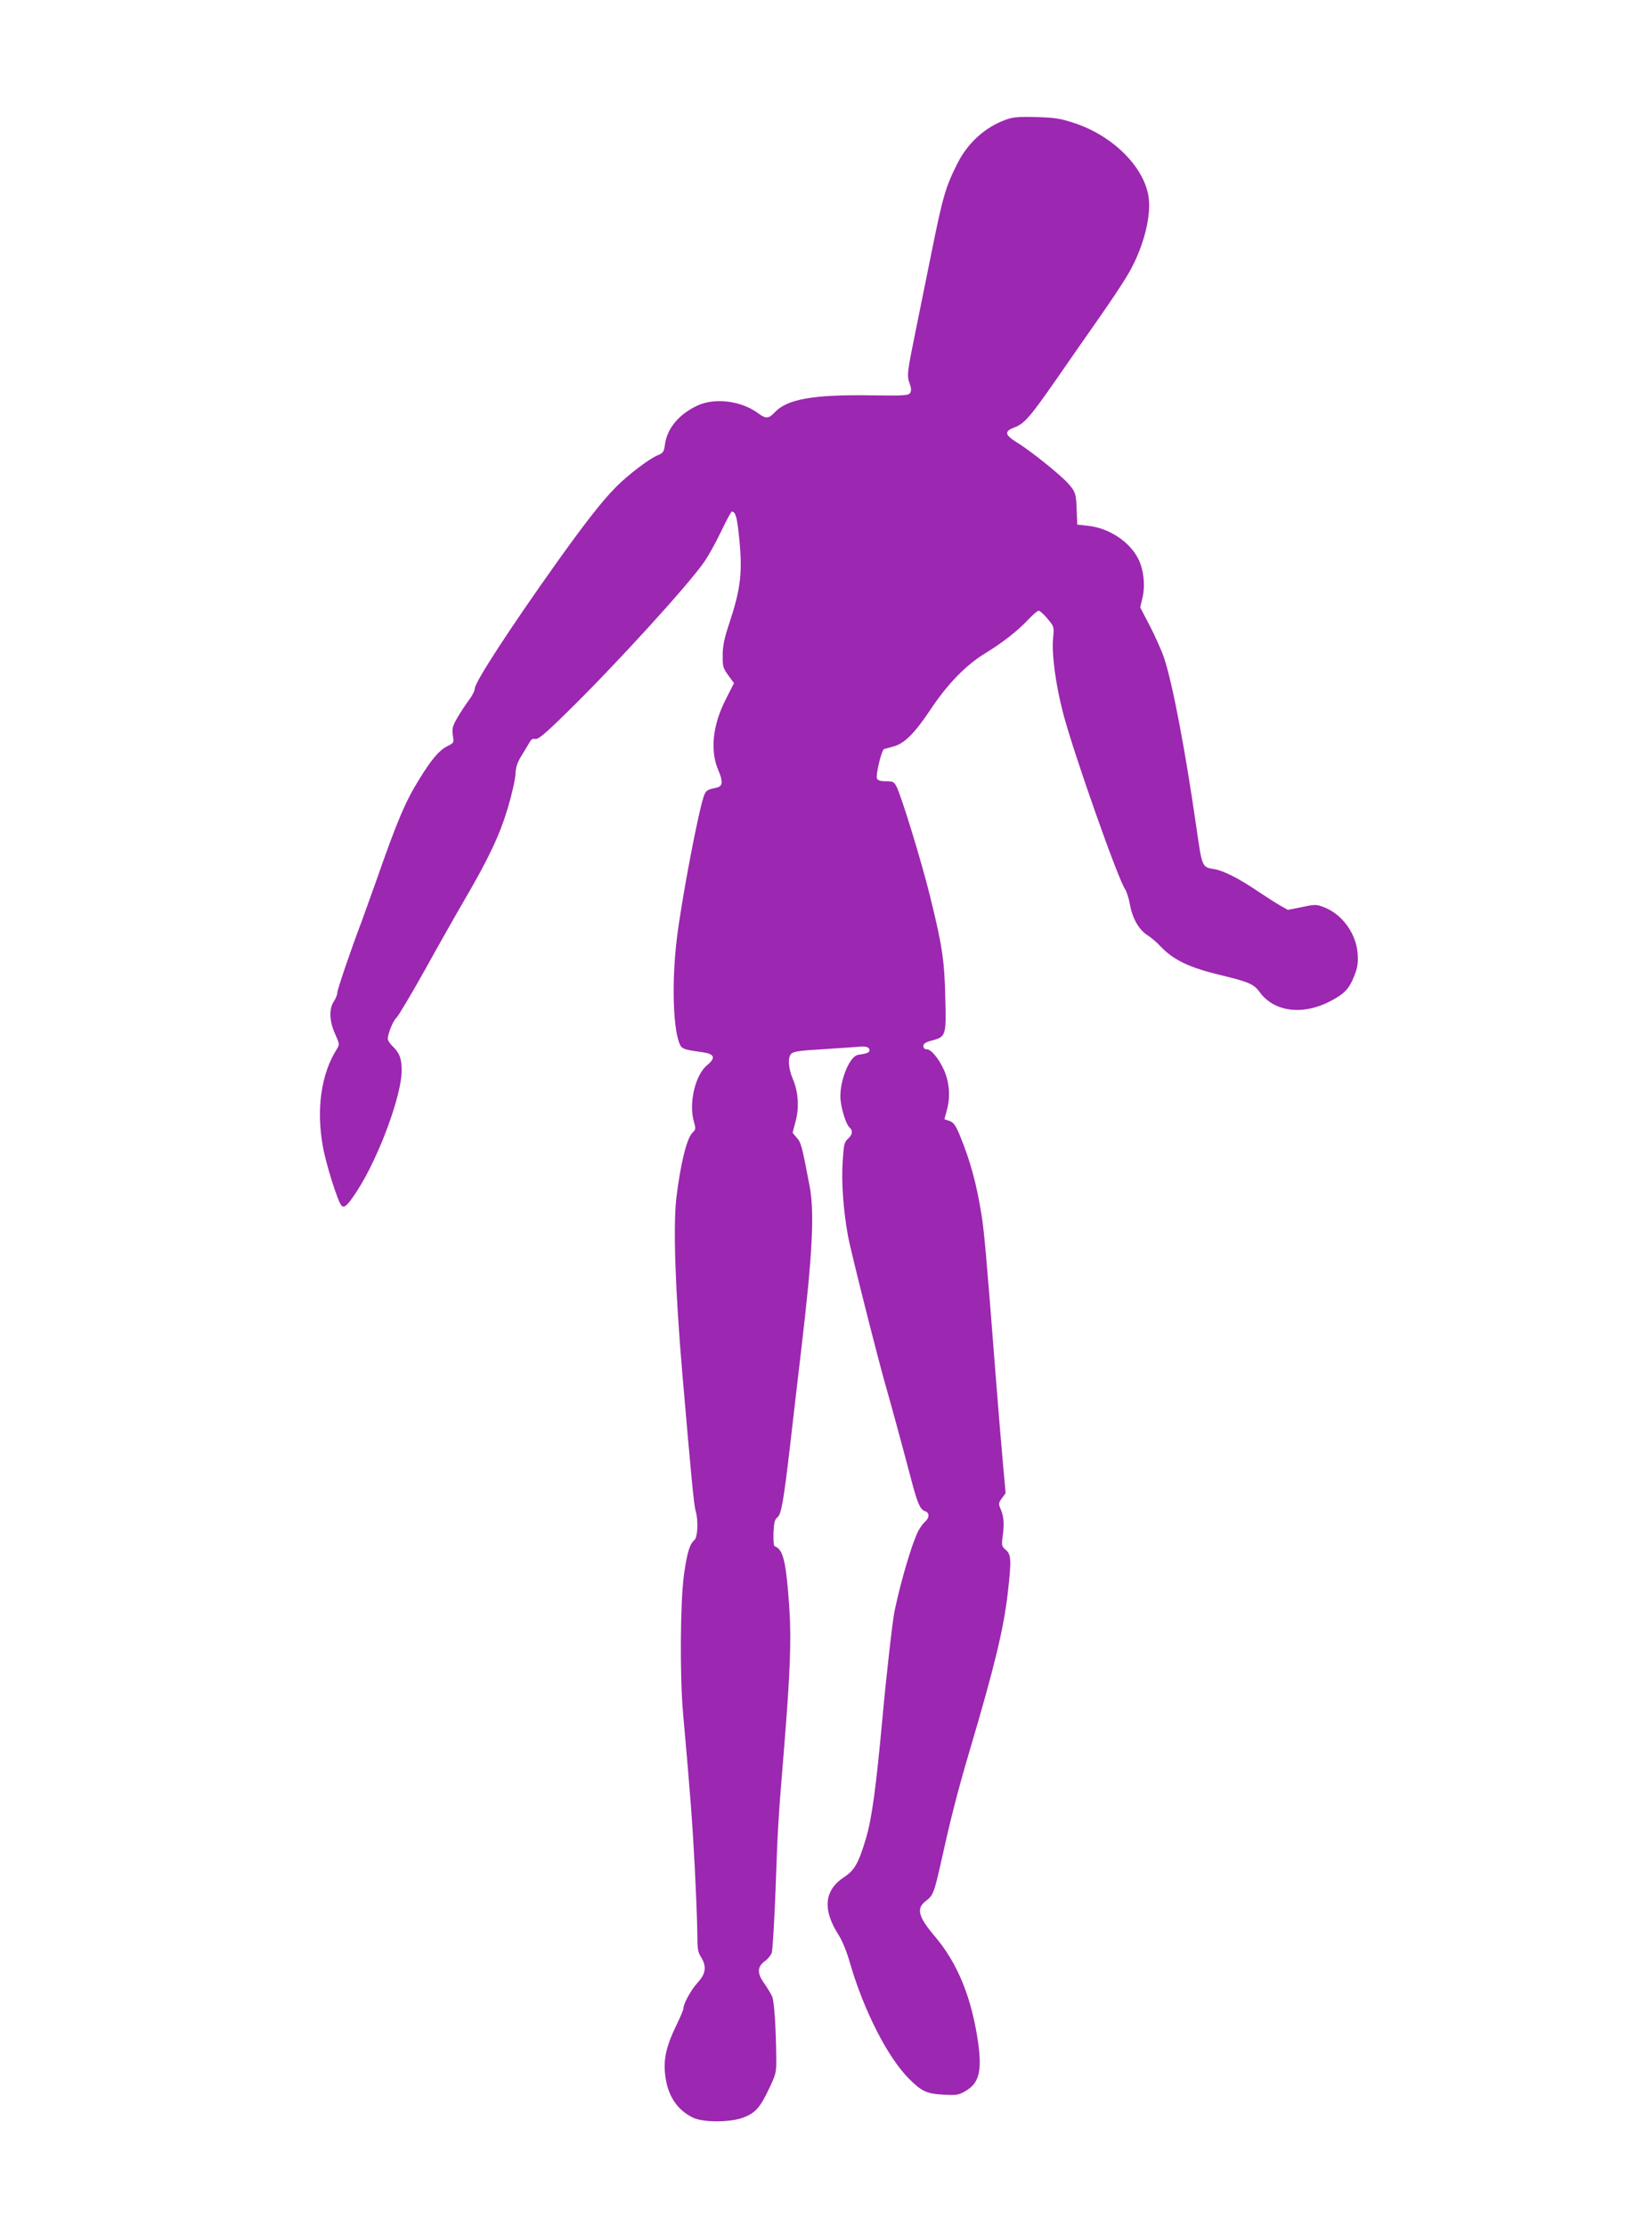 <?xml version="1.0" standalone="no"?>
<!DOCTYPE svg PUBLIC "-//W3C//DTD SVG 20010904//EN"
 "http://www.w3.org/TR/2001/REC-SVG-20010904/DTD/svg10.dtd">
<svg version="1.0" xmlns="http://www.w3.org/2000/svg"
 width="950pt" height="1280pt" viewBox="0 0 950 1280"
 preserveAspectRatio="xMidYMid meet">
<g transform="translate(0,1280) scale(0.1,-0.1)"
fill="#9c27b0" stroke="none">
<path d="M5784 12112 c-118 -42 -219 -133 -278 -251 -68 -134 -85 -192 -151
-521 -24 -118 -64 -316 -89 -439 -50 -246 -52 -259 -34 -308 9 -25 9 -39 2
-51 -10 -15 -32 -17 -230 -14 -326 5 -478 -22 -548 -97 -36 -38 -52 -39 -96
-6 -98 72 -249 91 -350 44 -105 -49 -174 -131 -186 -223 -6 -44 -11 -50 -43
-63 -49 -20 -169 -112 -238 -181 -82 -83 -181 -210 -350 -447 -264 -371 -463
-677 -463 -713 0 -12 -15 -42 -34 -66 -18 -25 -48 -70 -66 -101 -28 -48 -31
-62 -26 -100 7 -44 7 -44 -33 -64 -46 -24 -89 -74 -158 -186 -83 -133 -128
-240 -254 -600 -33 -93 -69 -192 -79 -220 -56 -146 -140 -391 -140 -409 0 -12
-9 -34 -20 -51 -29 -43 -26 -114 7 -187 26 -58 26 -61 10 -87 -89 -140 -119
-341 -81 -556 17 -101 89 -329 109 -345 17 -14 36 5 91 90 123 191 254 546
254 688 0 68 -13 103 -54 141 -14 14 -26 32 -26 40 0 30 31 106 49 121 10 8
84 132 164 275 79 143 184 328 232 410 138 237 199 367 245 521 23 76 43 164
44 194 2 40 11 68 32 102 16 25 36 60 46 76 12 23 21 29 36 25 16 -4 56 29
178 149 277 270 706 740 796 872 22 32 65 109 95 172 30 63 58 114 61 114 21
-1 29 -26 40 -125 24 -220 14 -310 -54 -517 -29 -86 -38 -130 -38 -183 -1 -64
2 -74 32 -116 l33 -45 -46 -90 c-77 -150 -93 -298 -44 -411 28 -65 25 -91 -8
-99 -55 -12 -60 -15 -72 -40 -29 -65 -133 -608 -160 -839 -27 -231 -21 -484
13 -583 14 -40 20 -43 136 -59 69 -10 78 -32 27 -74 -69 -56 -107 -217 -77
-324 12 -42 11 -47 -8 -65 -33 -31 -70 -185 -93 -379 -18 -164 -6 -528 35
-1006 52 -605 66 -749 76 -787 17 -56 12 -154 -7 -169 -27 -23 -42 -72 -60
-201 -21 -155 -24 -577 -5 -793 43 -482 53 -618 67 -879 8 -160 15 -335 15
-389 0 -83 3 -105 20 -132 35 -56 30 -97 -19 -150 -38 -42 -81 -120 -81 -148
0 -7 -18 -50 -40 -95 -56 -115 -74 -190 -66 -274 11 -125 66 -212 161 -258 58
-28 212 -28 288 0 70 26 97 56 149 165 41 87 43 92 42 185 -2 176 -12 315 -23
345 -7 16 -28 51 -47 78 -41 57 -40 94 5 127 16 11 33 32 39 47 5 16 15 179
22 363 12 350 16 415 50 825 33 410 41 603 30 781 -18 273 -35 351 -84 367 -7
2 -9 31 -8 78 3 59 7 77 23 89 22 18 35 89 74 425 13 116 42 363 64 550 64
542 76 781 46 933 -44 230 -48 245 -73 273 l-24 29 17 65 c22 79 16 171 -16
245 -26 61 -30 124 -8 145 12 12 53 18 180 25 90 6 181 12 203 14 45 5 66 -1
66 -20 0 -13 -15 -19 -65 -26 -54 -8 -115 -173 -100 -270 9 -63 34 -135 51
-148 20 -18 17 -40 -10 -65 -21 -19 -24 -34 -30 -131 -8 -116 4 -283 30 -424
14 -82 184 -754 225 -891 19 -65 92 -333 145 -534 32 -119 47 -151 74 -160 26
-8 26 -37 -1 -61 -12 -10 -29 -35 -39 -54 -36 -72 -97 -277 -135 -455 -12 -56
-48 -373 -70 -616 -37 -401 -61 -580 -95 -694 -42 -141 -66 -184 -125 -222
-116 -76 -126 -187 -32 -334 21 -33 48 -98 66 -164 79 -270 216 -540 340 -663
71 -71 101 -85 198 -90 71 -4 86 -2 122 19 81 45 99 113 76 280 -37 258 -117
455 -249 611 -96 113 -108 160 -52 203 44 33 48 46 96 260 47 213 90 381 155
600 146 493 197 705 221 915 21 186 19 216 -12 243 -24 20 -25 26 -18 77 10
72 7 113 -11 156 -14 33 -13 37 7 64 l21 29 -16 178 c-9 98 -28 327 -42 508
-53 684 -65 813 -80 910 -30 187 -65 313 -126 462 -24 57 -36 73 -59 81 l-29
10 16 59 c19 73 12 158 -20 227 -30 65 -73 116 -98 116 -12 0 -19 7 -19 19 0
13 13 22 52 32 78 21 80 29 74 249 -5 213 -18 297 -87 577 -49 200 -165 577
-194 634 -14 26 -21 29 -61 29 -31 0 -46 5 -51 16 -8 21 27 165 41 169 6 2 31
9 54 15 62 16 122 75 215 215 96 144 203 254 312 320 101 62 187 129 248 194
26 28 53 51 60 51 7 0 30 -20 51 -46 38 -45 38 -45 32 -112 -9 -91 15 -268 58
-432 58 -223 315 -952 356 -1010 9 -14 22 -54 28 -89 14 -78 51 -144 100 -175
20 -13 53 -40 72 -61 77 -82 168 -126 354 -170 160 -39 187 -51 221 -98 83
-113 248 -134 407 -50 81 42 109 73 138 150 18 47 21 71 17 127 -10 114 -90
223 -195 263 -42 16 -50 16 -126 0 l-80 -16 -46 26 c-25 14 -83 52 -130 83
-108 73 -194 116 -247 125 -71 11 -70 10 -103 240 -65 451 -137 827 -186 975
-14 41 -51 123 -81 182 l-56 107 13 55 c17 72 7 162 -24 224 -50 99 -168 177
-288 190 l-63 7 -3 75 c-3 102 -7 114 -50 162 -47 52 -213 185 -292 234 -73
45 -77 65 -15 88 57 22 90 61 244 282 68 99 176 253 239 343 63 90 136 199
162 243 86 141 138 321 127 440 -16 176 -198 364 -427 440 -82 27 -112 32
-220 35 -101 3 -135 0 -176 -15z"/>
</g>
</svg>

